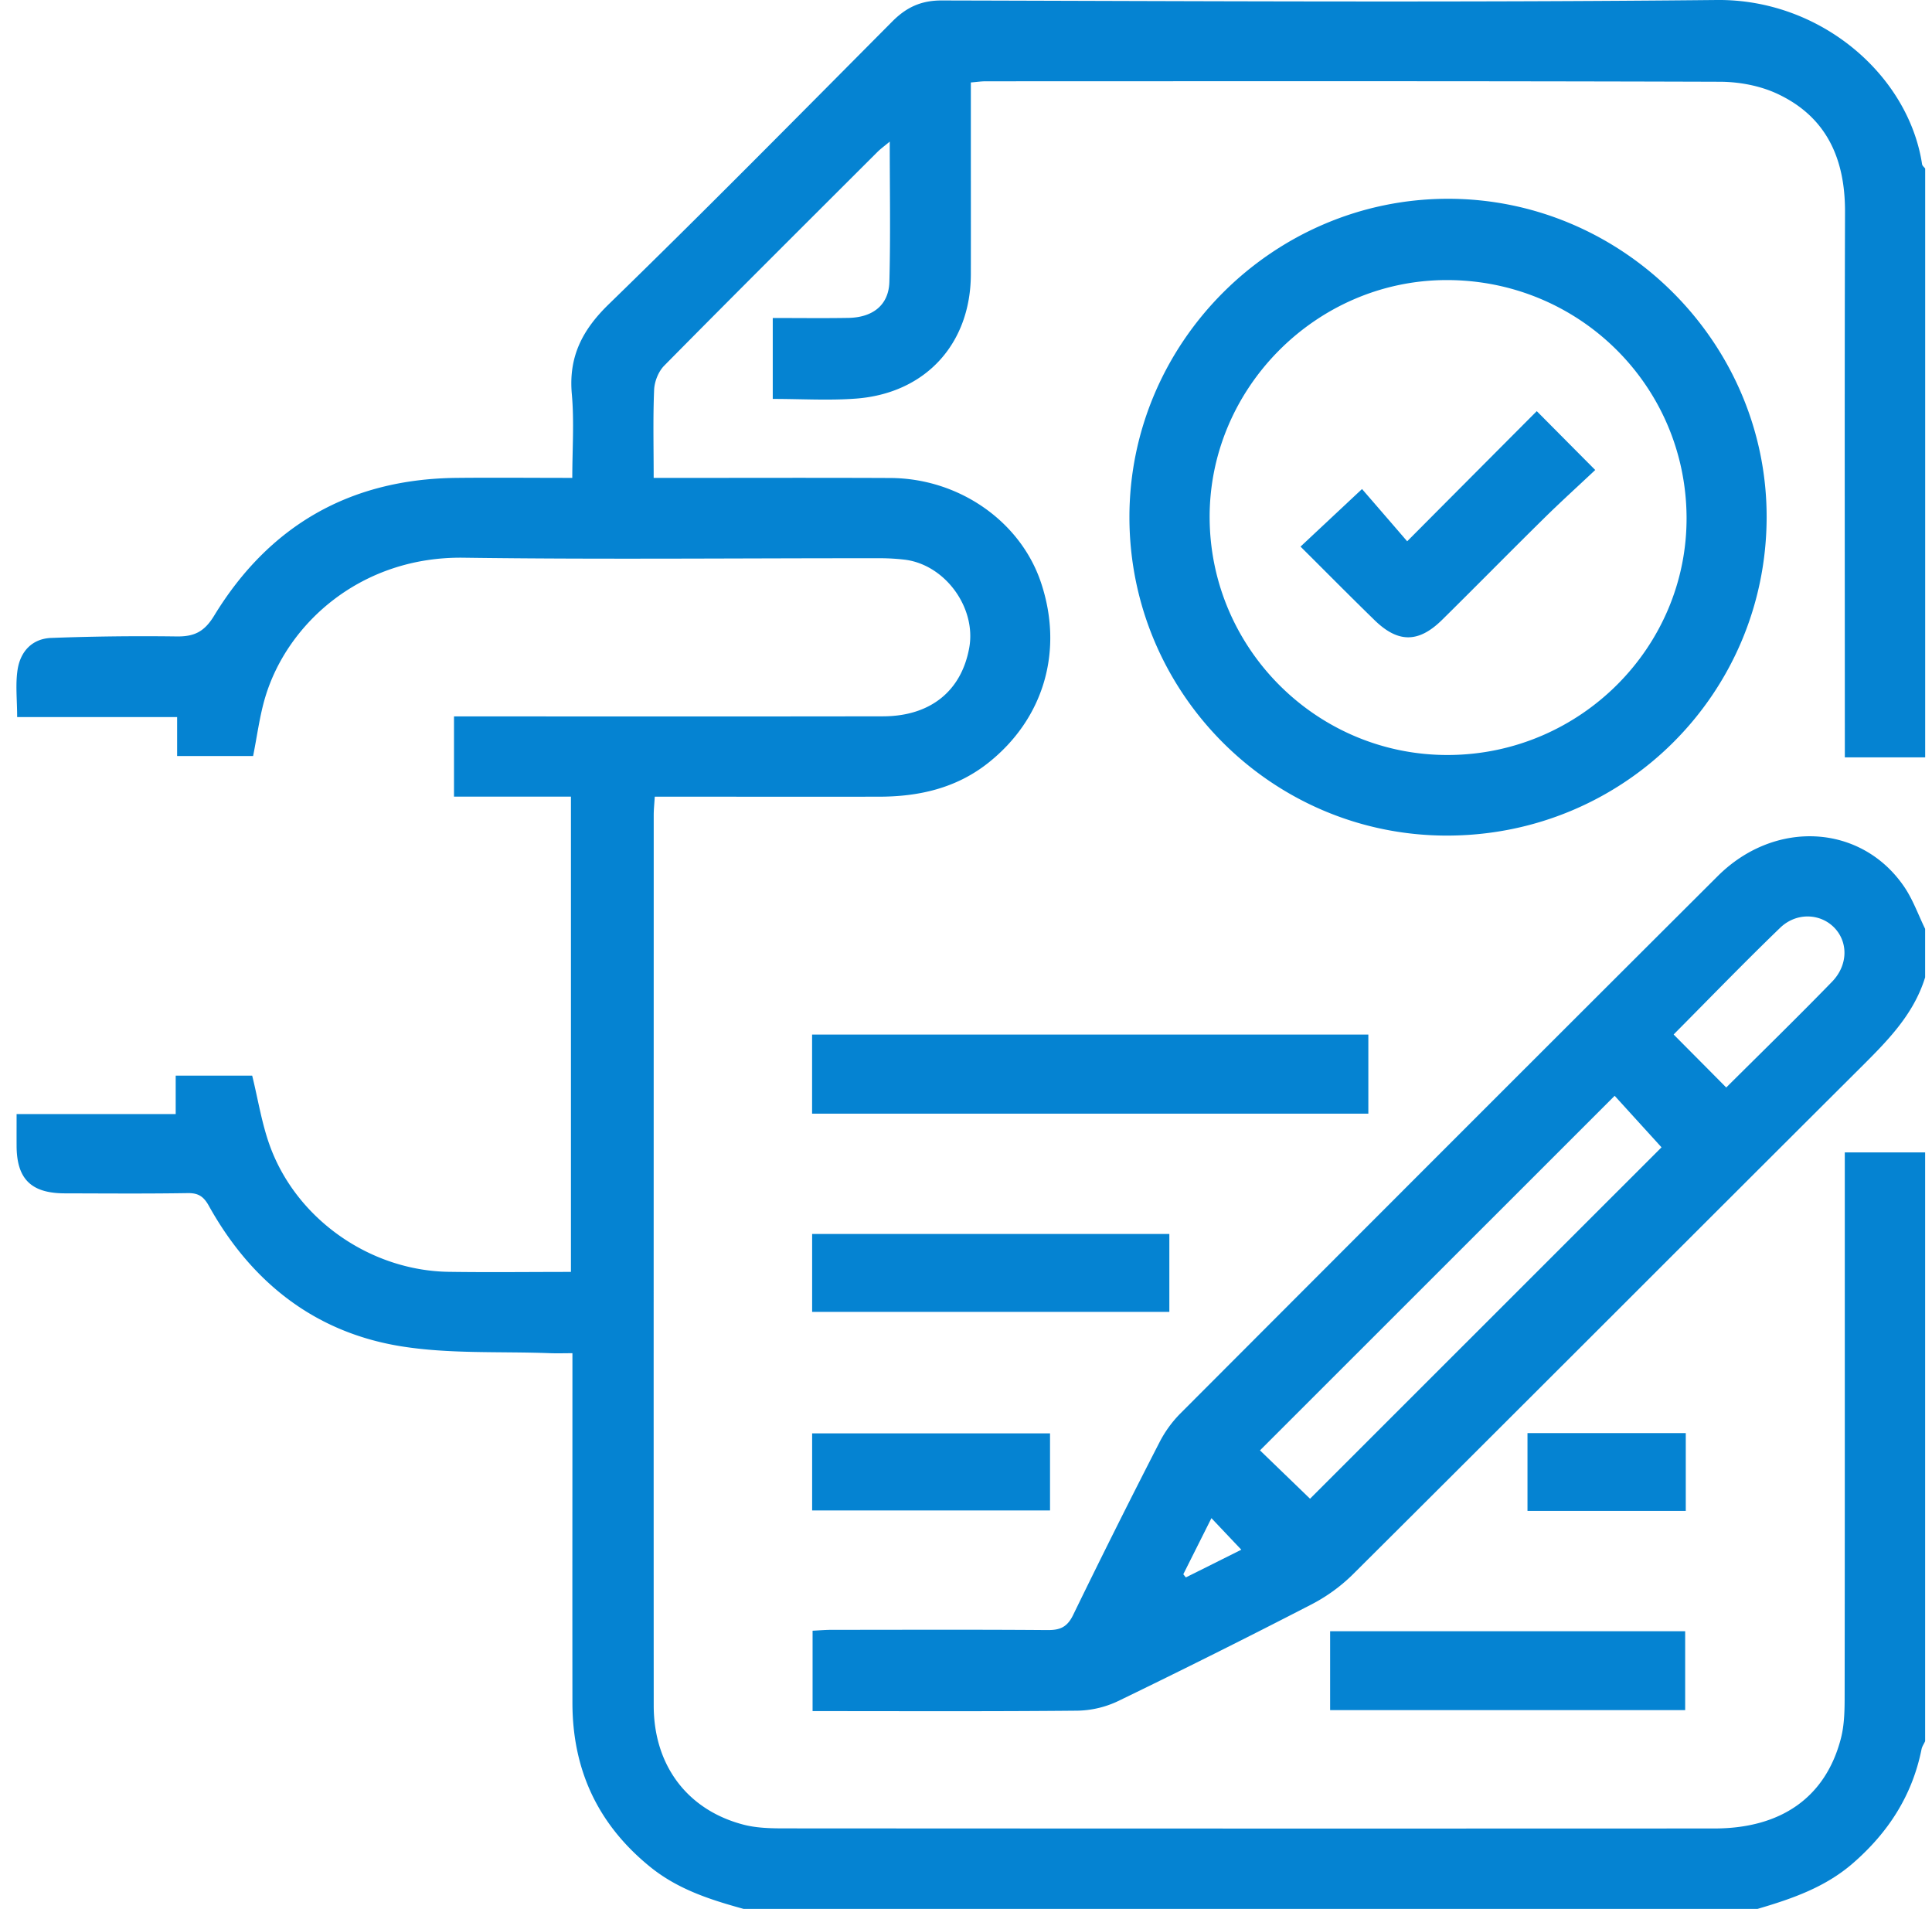 <svg width="83" height="82" fill="none" xmlns="http://www.w3.org/2000/svg"><path d="M31.94 81.998c-1.435-.395-2.831-.842-4.024-1.816-2.243-1.826-3.322-4.17-3.324-7.032-.006-4.642 0-9.284 0-13.926v-1.095c-.333 0-.64.01-.944 0-2.157-.084-4.345.042-6.459-.304-3.686-.606-6.4-2.763-8.213-6.02-.224-.405-.45-.561-.914-.553-1.761.028-3.522.014-5.285.01-1.436-.004-2.056-.615-2.064-2.03-.002-.425 0-.852 0-1.376h6.835v-1.65h3.286c.256 1.033.415 2.091.782 3.074 1.167 3.128 4.312 5.301 7.653 5.353 1.733.026 3.466.004 5.259.004V34.22h-5.024v-3.445h.975c5.818 0 11.636.006 17.455-.004 2.03-.004 3.365-1.079 3.704-2.939.313-1.714-1.02-3.562-2.752-3.788a9.183 9.183 0 00-1.197-.064c-5.925-.005-11.851.058-17.774-.023-4.388-.06-7.563 2.805-8.518 5.986-.242.807-.347 1.655-.523 2.533H7.609v-1.673H.737c0-.736-.08-1.405.02-2.045.123-.774.624-1.327 1.453-1.355a106.09 106.09 0 015.357-.064c.768.014 1.205-.19 1.632-.89 2.36-3.869 5.832-5.869 10.39-5.92 1.624-.017 3.25-.001 4.997-.001 0-1.225.086-2.421-.02-3.598-.144-1.602.445-2.752 1.59-3.865C30.269 9.067 34.298 4.981 38.344.912c.6-.6 1.23-.894 2.11-.892C51.556.047 62.659.113 73.76 0c4.456-.044 8.229 3.224 8.814 7.054.01.068.087.124.133.186v25.294h-3.452v-1.106c0-7.445-.014-14.887.008-22.331.006-2.28-.794-4.083-2.912-5.07-.742-.346-1.636-.513-2.463-.515-10.515-.034-21.033-.022-31.548-.02-.18 0-.363.028-.632.05v2.484c0 1.92.004 3.842 0 5.763-.008 2.978-1.943 5.105-4.93 5.333-1.165.088-2.342.014-3.58.014V13.66c1.117 0 2.182.014 3.245-.004 1.061-.018 1.74-.558 1.765-1.552.053-1.964.016-3.932.016-6.021-.234.196-.395.31-.533.449-3.059 3.055-6.123 6.103-9.16 9.18-.244.249-.413.674-.429 1.024-.052 1.223-.02 2.45-.02 3.793h.882c3.097 0 6.192-.01 9.288.004 2.945.014 5.586 1.86 6.468 4.488.981 2.922.133 5.84-2.254 7.741-1.38 1.098-2.99 1.46-4.709 1.461-2.882.004-5.766 0-8.648 0h-.98c-.019.317-.045.551-.045.784 0 12.752-.006 25.506 0 38.259 0 2.57 1.448 4.49 3.865 5.117.557.144 1.161.158 1.743.158 13.319.008 26.636.01 39.955.004 2.877 0 4.782-1.343 5.438-3.864.158-.608.162-1.265.162-1.9.01-7.39.006-14.781.006-22.172v-1.106h3.452v25.294c-.052.114-.13.224-.155.345-.397 1.982-1.425 3.57-2.94 4.89-1.197 1.043-2.633 1.536-4.11 1.969H31.94v-.002z" fill="#0583D2"/><path d="M82.707 41.977c-.503 1.638-1.672 2.785-2.844 3.953-7.258 7.232-14.494 14.486-21.757 21.714a7.343 7.343 0 01-1.797 1.293 362.669 362.669 0 01-8.289 4.143 4.242 4.242 0 01-1.753.405c-3.76.036-7.523.018-11.358.018V70.05c.247-.012.526-.036.807-.038 3.096-.001 6.191-.014 9.288.01.54.004.844-.126 1.099-.649a375.95 375.95 0 013.714-7.426 5.02 5.02 0 01.883-1.22c7.69-7.704 15.385-15.405 23.094-23.092 2.46-2.452 6.162-2.24 8.003.445.38.553.61 1.21.908 1.82v2.08l.002-.002zM56.28 64.38c5.062-5.061 10.145-10.14 15.1-15.095l-2.013-2.213L54.13 62.303l2.15 2.077zm17.88-17.665c1.502-1.495 3.043-2.997 4.543-4.54.708-.728.698-1.738.072-2.353-.603-.592-1.614-.63-2.302.036-1.565 1.511-3.077 3.075-4.573 4.58.76.766 1.504 1.513 2.26 2.277zm-23.325 20.91l.11.135c.79-.393 1.579-.788 2.383-1.19-.437-.46-.844-.89-1.284-1.356l-1.209 2.411zm25.061-45.399c-.016 7.59-6.153 13.684-13.765 13.668-7.5-.016-13.596-6.132-13.61-13.656-.014-7.507 6.163-13.695 13.682-13.699 7.513-.006 13.709 6.188 13.693 13.689v-.002zm-13.65 10.206c5.655-.034 10.25-4.642 10.21-10.234-.042-5.667-4.663-10.201-10.363-10.167-5.575.034-10.164 4.674-10.126 10.239.038 5.638 4.653 10.198 10.28 10.162h-.001zM58.785 44.44v3.398H34.888v-3.397h23.897zm-8.549 8.568v3.345H34.89v-3.345h15.347zm22.16 20.453H57.143v-3.39h15.253v3.39z" fill="#0583D2"/><path d="M45.11 61.573v3.311H34.89v-3.311h10.22zm27.312-.013v3.344h-6.8v-3.343h6.8zm-6.4-43.897c.83.836 1.61 1.622 2.51 2.526-.707.666-1.475 1.36-2.21 2.085-1.463 1.44-2.901 2.904-4.361 4.345-1.013 1.003-1.895 1.009-2.91.02-1.063-1.036-2.108-2.092-3.18-3.159l2.642-2.473a940.35 940.35 0 011.94 2.245 8667.33 8667.33 0 015.565-5.588h.004z" fill="#0583D2"/></svg>